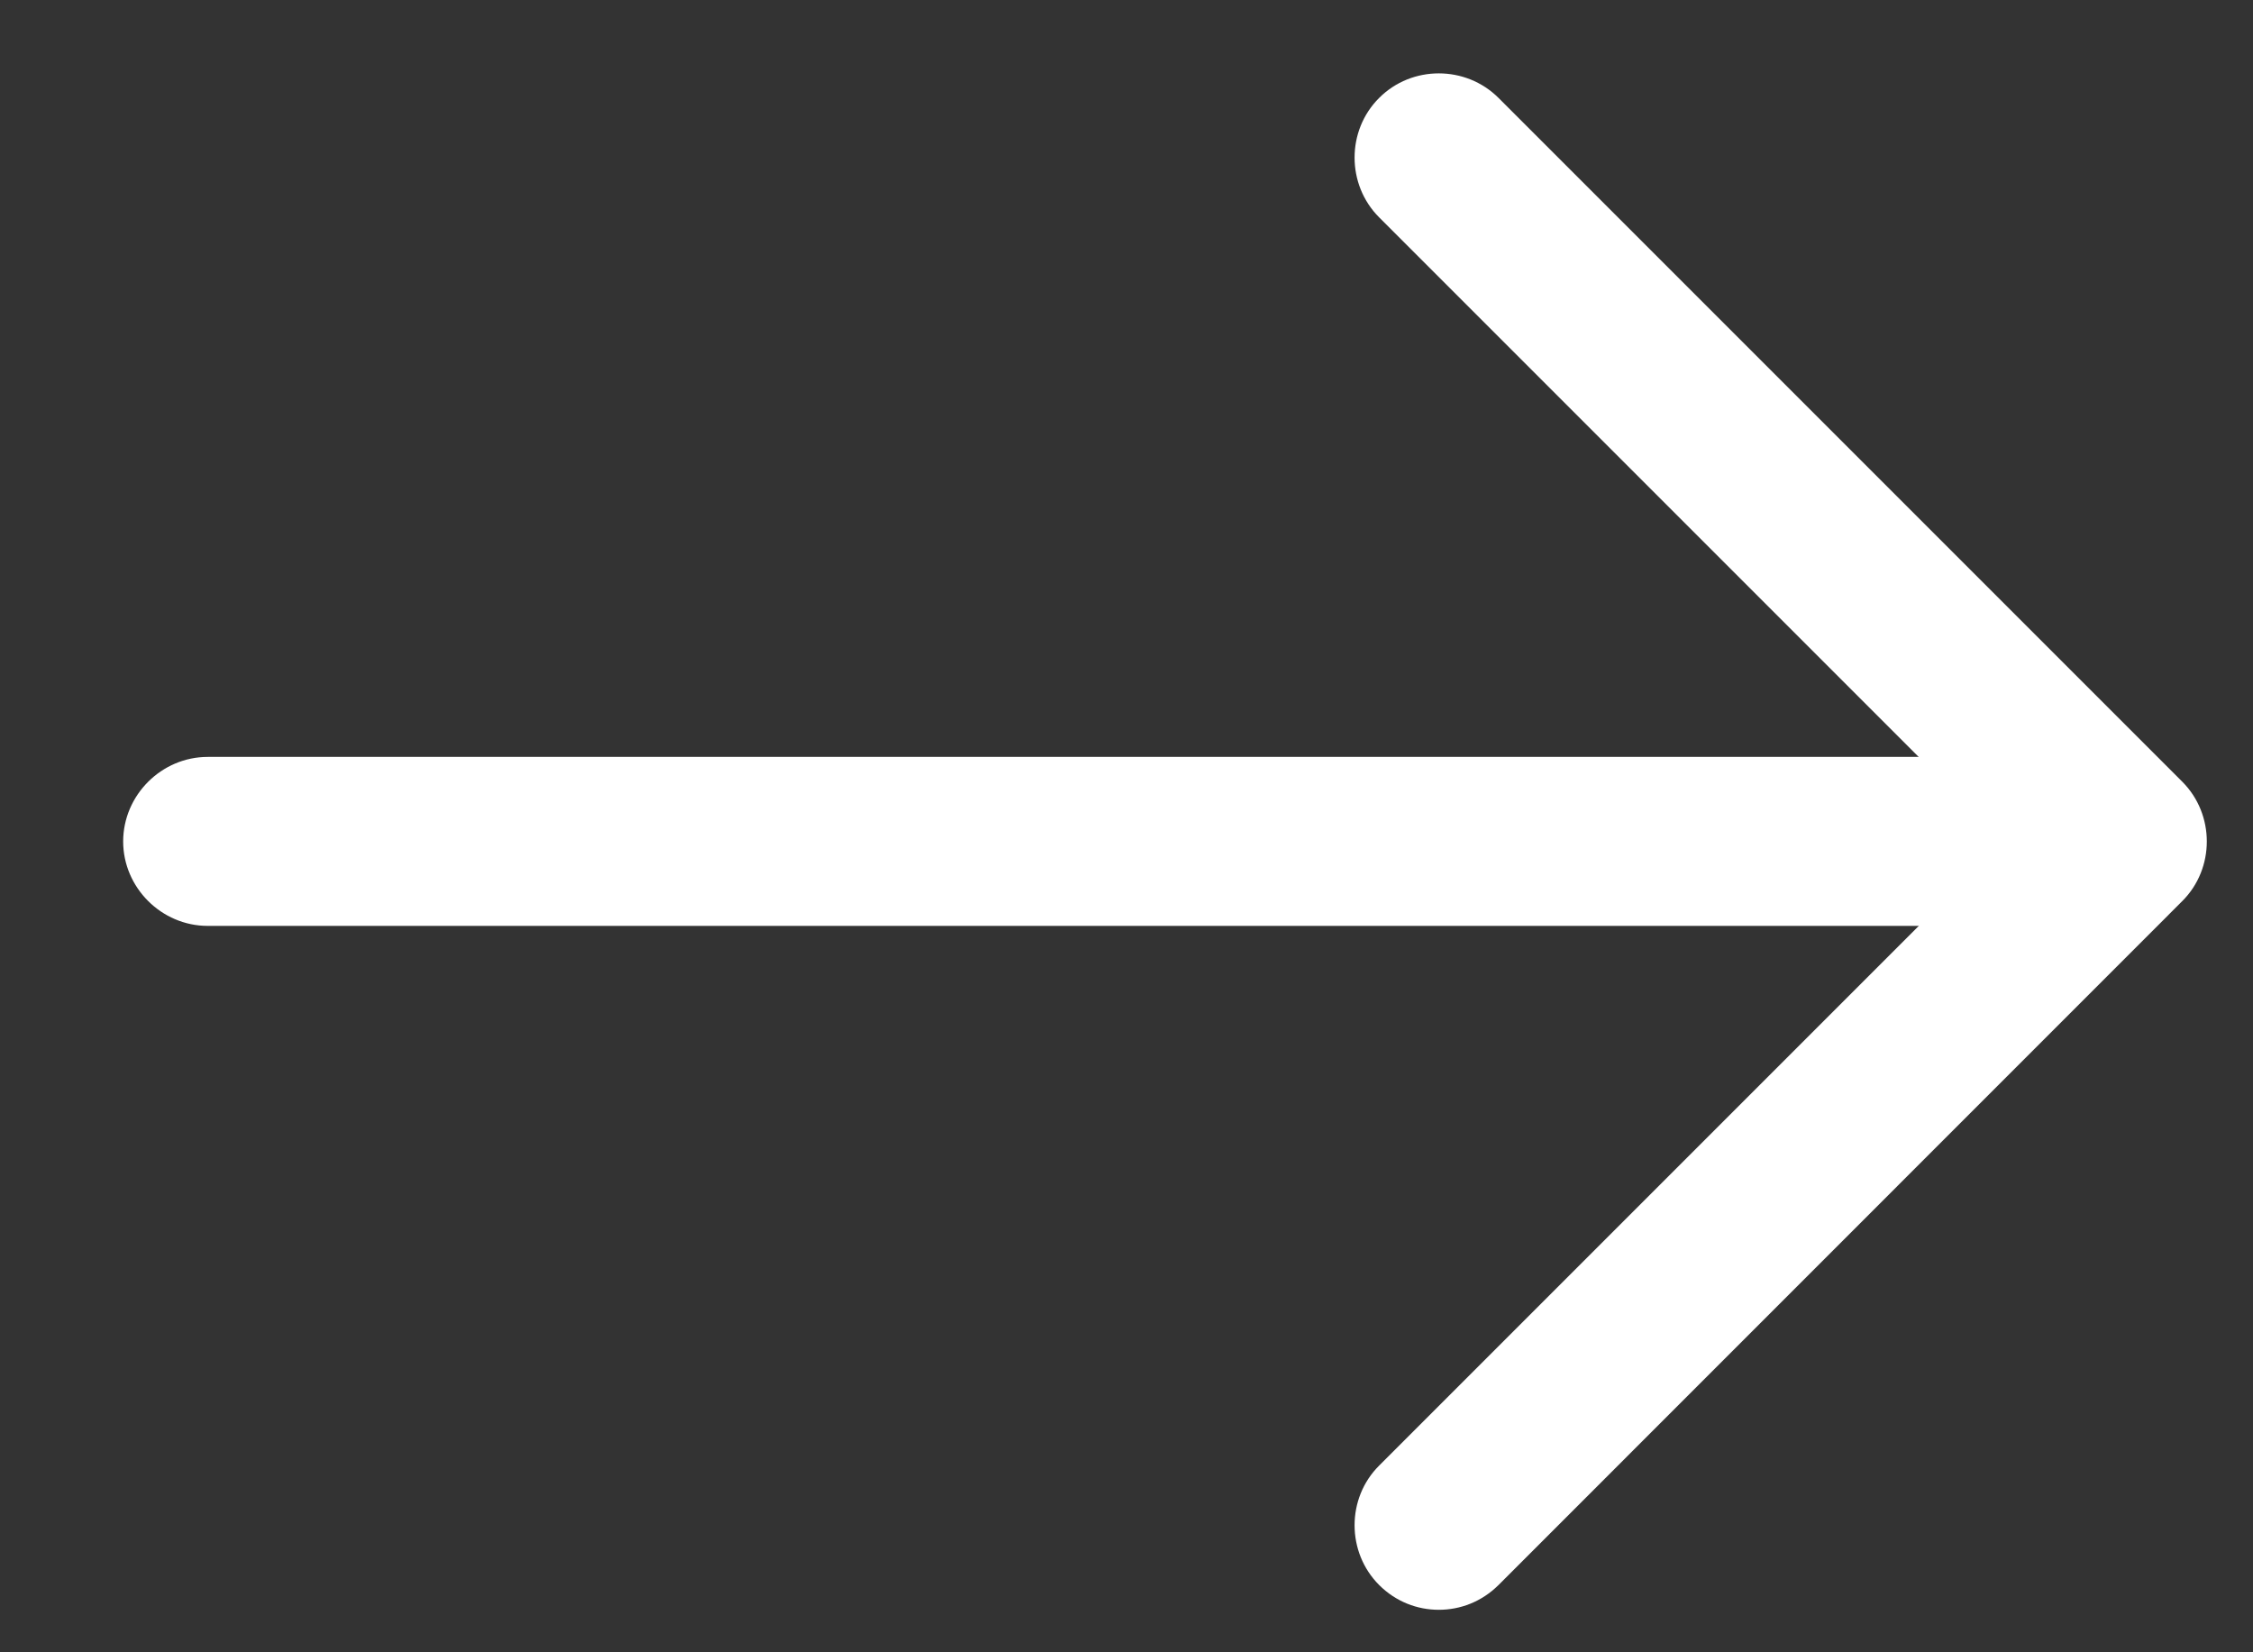 <svg width="15" height="11" viewBox="0 0 15 11" fill="none" xmlns="http://www.w3.org/2000/svg">
<rect x="0" y="0" width="15" height="11" fill="#333333" stroke="none"/>
<path d="M9.579 10.717C9.437 10.717 9.294 10.664 9.182 10.552C8.964 10.334 8.964 9.974 9.182 9.757L13.337 5.602L9.182 1.447C8.964 1.229 8.964 0.869 9.182 0.652C9.399 0.434 9.759 0.434 9.977 0.652L14.529 5.204C14.747 5.422 14.747 5.782 14.529 5.999L9.977 10.552C9.864 10.664 9.722 10.717 9.579 10.717Z" fill="white"/>
<path d="M14.005 6.164H1.383C1.075 6.164 0.82 5.909 0.82 5.602C0.82 5.294 1.075 5.039 1.383 5.039H14.005C14.313 5.039 14.568 5.294 14.568 5.602C14.568 5.909 14.313 6.164 14.005 6.164Z" fill="white"/>
</svg>
